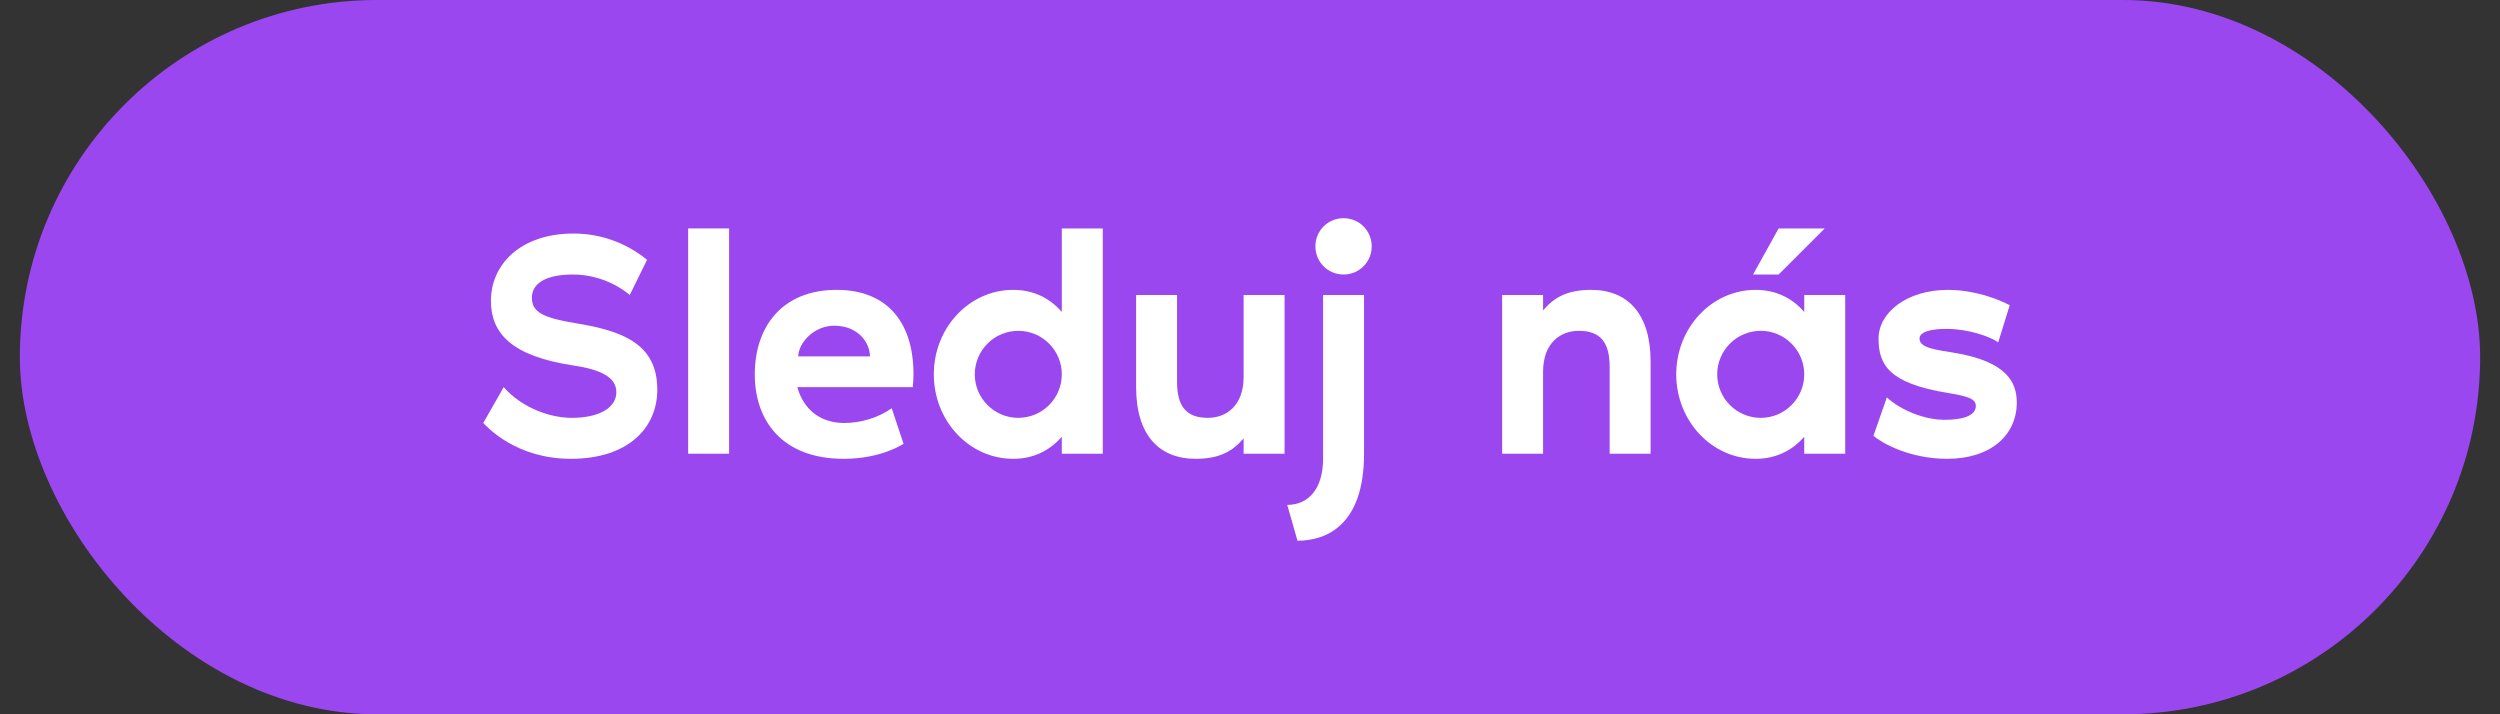 <svg width="112" height="32" viewBox="0 0 112 32" fill="none" xmlns="http://www.w3.org/2000/svg">
<rect x="0" y="0" width="112" height="32" fill="#333333" stroke="none"/>
<rect x="0.889" width="110.222" height="32" rx="16" fill="#9A47F0"/>
<path d="M87.499 15.796C89.907 16.183 90.352 17.129 90.352 18.032C90.352 19.48 89.205 20.555 87.227 20.555C85.535 20.555 84.288 19.838 83.93 19.523L84.532 17.803C85.148 18.376 86.195 18.792 87.055 18.806C87.9 18.82 88.517 18.634 88.517 18.19C88.517 17.874 88.201 17.76 87.255 17.602C84.603 17.172 84.159 16.326 84.159 15.165C84.159 14.018 85.406 12.986 87.27 12.986C87.972 12.986 89.004 13.144 90.036 13.674L89.52 15.337C89.162 15.079 88.216 14.749 87.27 14.735C86.524 14.721 85.994 14.864 85.994 15.165C85.994 15.595 86.739 15.667 87.499 15.796Z" fill="white"/>
<path d="M78.537 12.298L79.683 10.234H81.748L79.683 12.298H78.537ZM80.83 13.216H82.665V20.326H80.83V19.566C80.257 20.225 79.511 20.555 78.651 20.555C76.688 20.555 75.096 18.863 75.096 16.771C75.096 14.678 76.688 12.986 78.651 12.986C79.511 12.986 80.257 13.316 80.83 13.975V13.216ZM78.881 18.72C79.956 18.72 80.83 17.846 80.83 16.771C80.83 15.695 79.956 14.821 78.881 14.821C77.806 14.821 76.931 15.695 76.931 16.771C76.931 17.846 77.806 18.72 78.881 18.72Z" fill="white"/>
<path d="M71.281 12.986C72.915 12.986 73.947 14.047 73.947 16.197V20.326H72.112V16.427C72.112 15.323 71.682 14.821 70.736 14.821C69.905 14.821 69.13 15.366 69.13 16.656V20.326H67.296V13.216H69.13V13.904C69.618 13.33 70.206 12.986 71.281 12.986Z" fill="white"/>
<path d="M60.192 12.298C59.489 12.298 58.93 11.739 58.93 11.037C58.93 10.334 59.489 9.775 60.192 9.775C60.894 9.775 61.453 10.334 61.453 11.037C61.453 11.739 60.894 12.298 60.192 12.298ZM59.274 20.555V13.216H61.109V20.326C61.109 23.551 59.403 24.225 58.127 24.225L57.669 22.619C58.615 22.619 59.274 21.902 59.274 20.555Z" fill="white"/>
<path d="M53.564 20.555C51.93 20.555 50.898 19.494 50.898 17.344V13.216H52.732V17.115C52.732 18.218 53.163 18.72 54.109 18.72C54.94 18.72 55.714 18.175 55.714 16.885V13.216H57.549V20.326H55.714V19.638C55.227 20.211 54.639 20.555 53.564 20.555Z" fill="white"/>
<path d="M45.39 12.986C46.25 12.986 46.995 13.316 47.569 13.975V10.234H49.404V20.326H47.569V19.566C46.995 20.225 46.25 20.555 45.39 20.555C43.426 20.555 41.835 18.863 41.835 16.771C41.835 14.678 43.426 12.986 45.39 12.986ZM45.619 18.72C46.694 18.72 47.569 17.846 47.569 16.771C47.569 15.695 46.694 14.821 45.619 14.821C44.544 14.821 43.67 15.695 43.67 16.771C43.67 17.846 44.544 18.72 45.619 18.72Z" fill="white"/>
<path d="M40.924 16.771C40.924 16.928 40.909 17.158 40.895 17.344H35.72C35.978 18.276 36.681 18.95 37.827 18.95C38.573 18.95 39.361 18.706 39.949 18.29L40.479 19.881C40.479 19.881 39.505 20.555 37.799 20.555C35.032 20.555 33.814 18.835 33.814 16.771C33.814 14.678 35.003 12.986 37.483 12.986C39.705 12.986 40.924 14.391 40.924 16.771ZM35.763 15.968H38.974C38.974 15.38 38.472 14.592 37.369 14.592C36.451 14.592 35.763 15.38 35.763 15.968Z" fill="white"/>
<path d="M30.829 10.234H32.663V20.326H30.829V10.234Z" fill="white"/>
<path d="M25.777 14.477C27.884 14.821 29.447 15.395 29.447 17.459C29.447 19.179 28.128 20.555 25.576 20.555C23.111 20.555 21.821 19.122 21.649 18.95L22.566 17.344C23.412 18.305 24.688 18.72 25.605 18.72C26.881 18.72 27.612 18.247 27.612 17.573C27.612 16.9 26.924 16.556 25.662 16.369C22.924 15.954 21.993 14.936 21.993 13.474C21.993 11.868 23.297 10.463 25.691 10.463C26.121 10.463 27.583 10.492 28.988 11.639L28.214 13.216C27.999 13.029 27.053 12.298 25.662 12.298C24.688 12.298 23.828 12.57 23.828 13.345C23.828 14.004 24.387 14.248 25.777 14.477Z" fill="white"/>
</svg>
